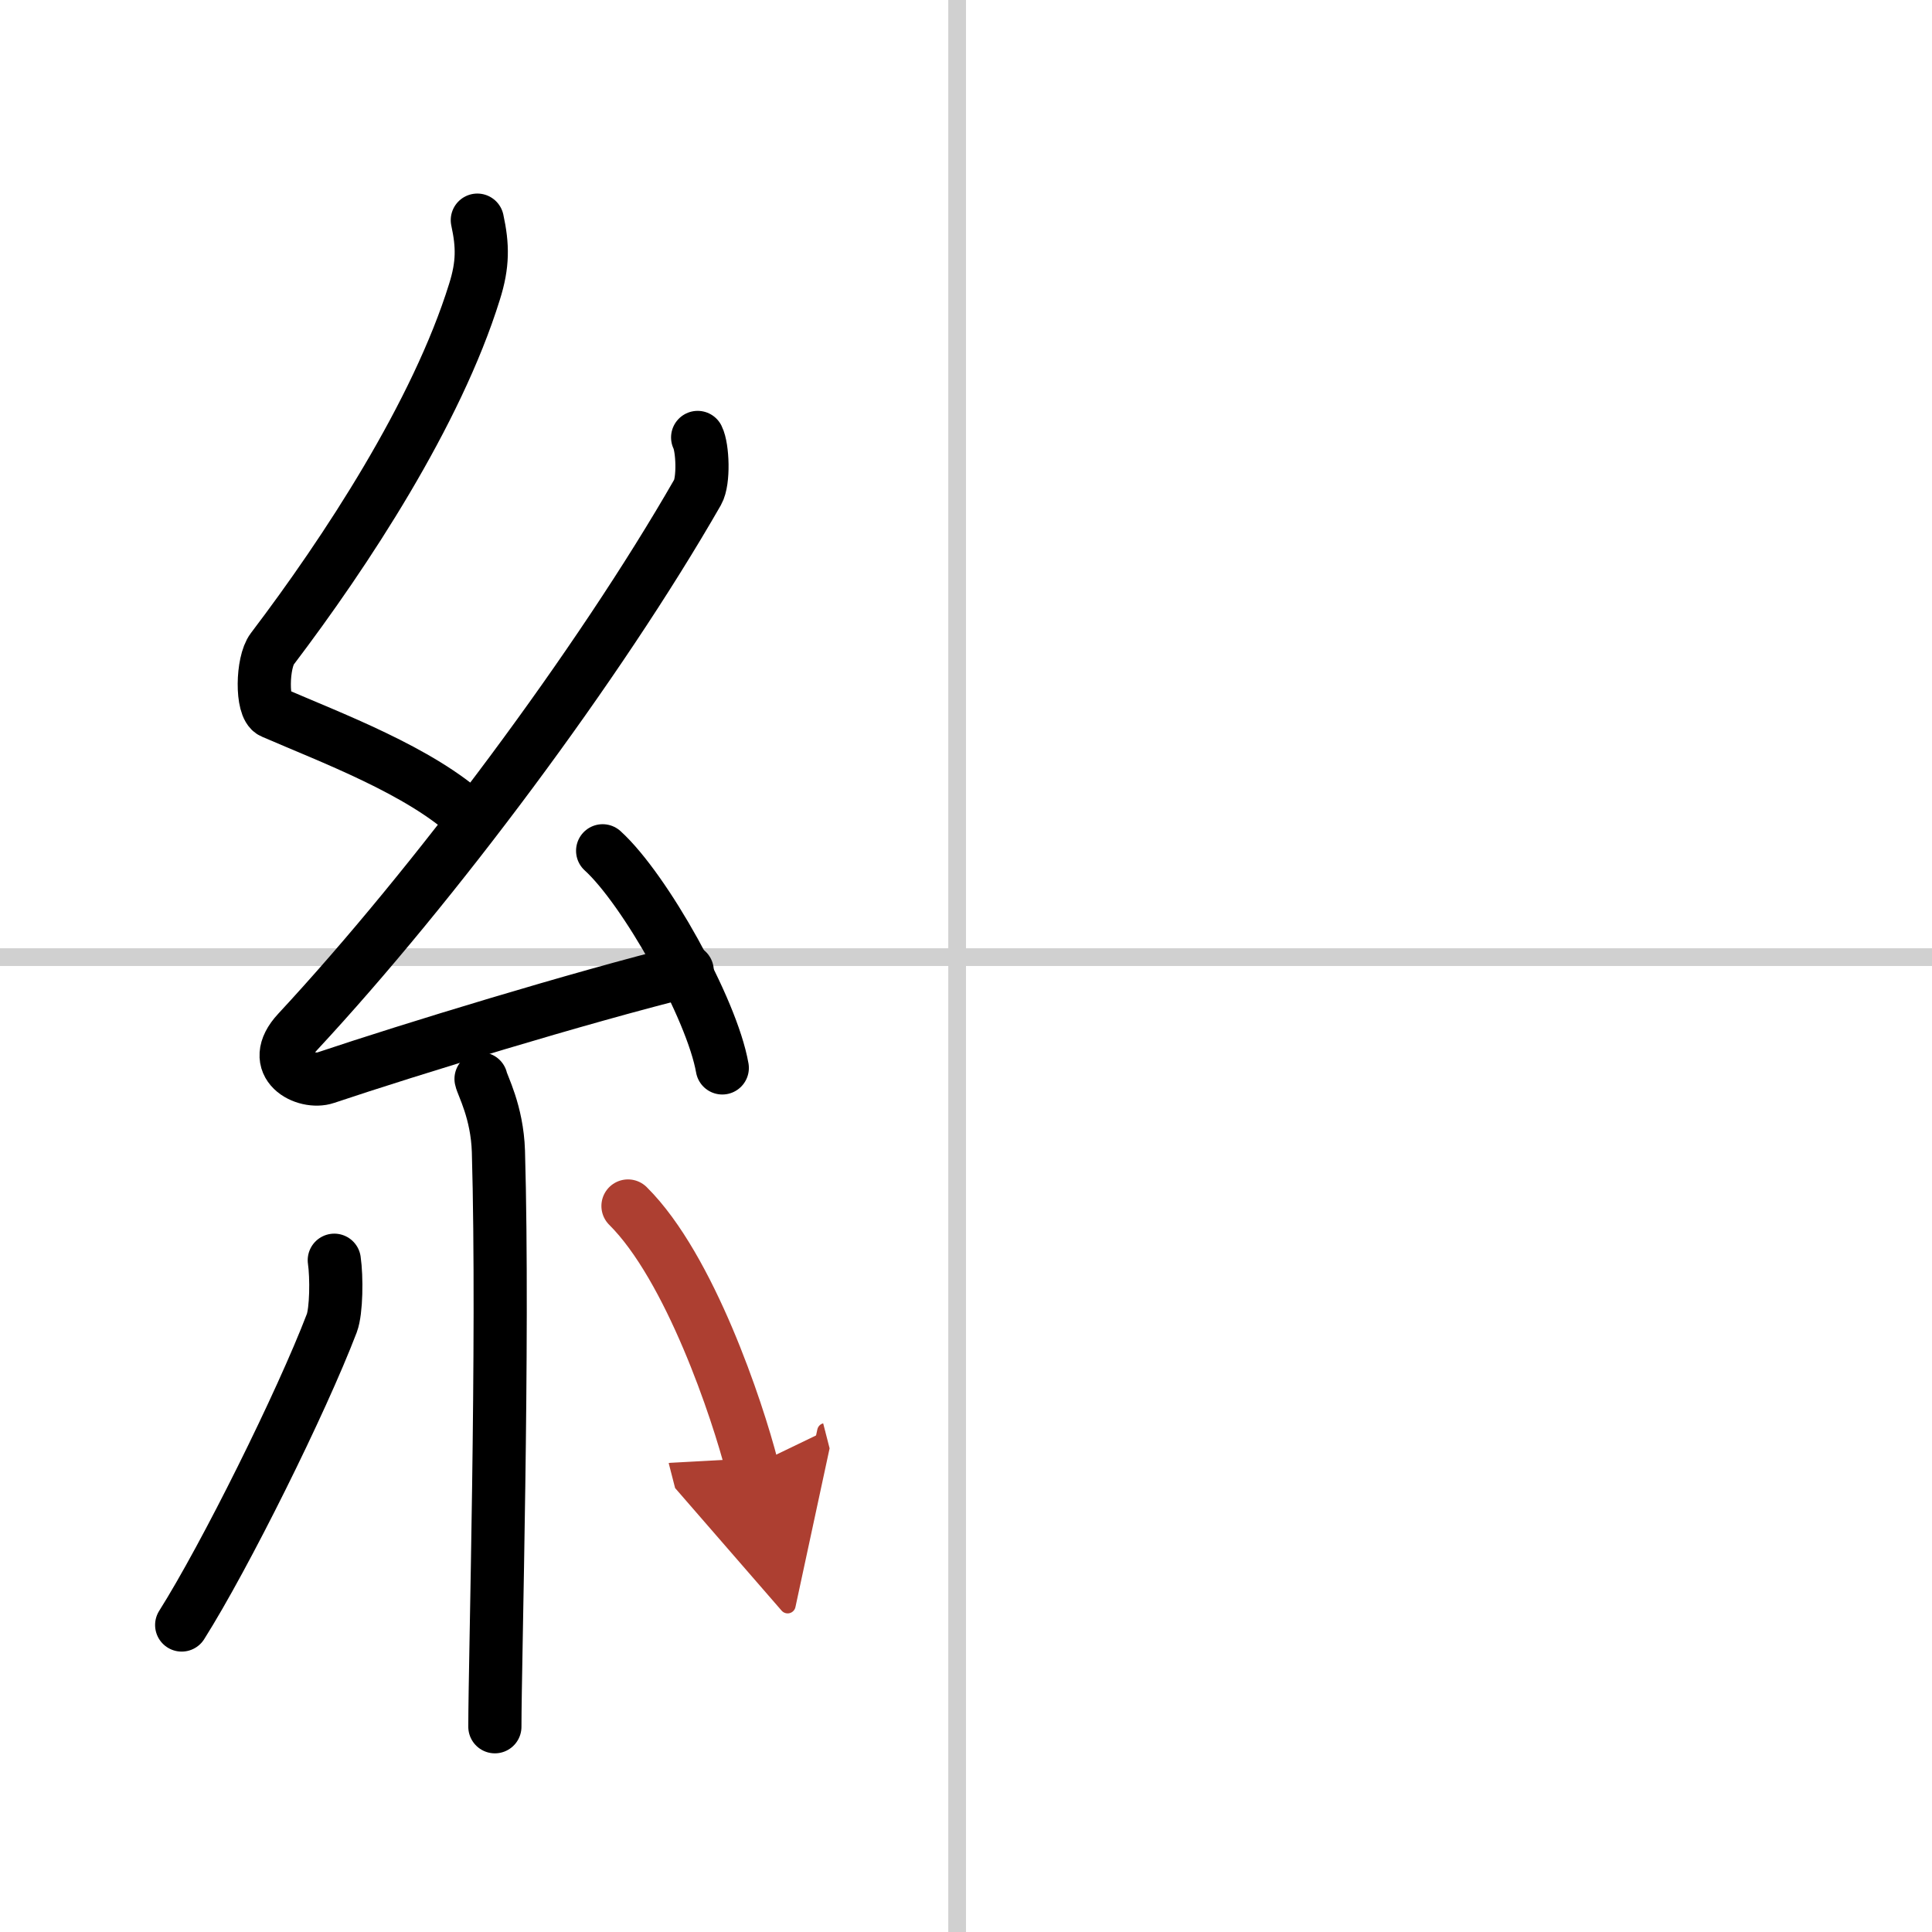 <svg width="400" height="400" viewBox="0 0 109 109" xmlns="http://www.w3.org/2000/svg"><defs><marker id="a" markerWidth="4" orient="auto" refX="1" refY="5" viewBox="0 0 10 10"><polyline points="0 0 10 5 0 10 1 5" fill="#ad3f31" stroke="#ad3f31"/></marker></defs><g fill="none" stroke="#000" stroke-linecap="round" stroke-linejoin="round" stroke-width="3"><rect width="100%" height="100%" fill="#fff" stroke="#fff"/><line x1="54" x2="54" y2="109" stroke="#d0d0d0" stroke-width="1"/><line x2="109" y1="54" y2="54" stroke="#d0d0d0" stroke-width="1"/><path d="m26.93 12.42c0.31 1.43 0.33 2.49-0.16 4.04-2.13 6.86-7.25 14.67-11.41 20.15-0.58 0.76-0.62 3.3 0 3.57 3.29 1.43 8.34 3.3 11.16 5.92"/><path d="m39.36 24.68c0.29 0.58 0.36 2.46 0 3.09-5.58 9.73-14.88 22.17-22.56 30.44-1.76 1.89 0.44 2.98 1.58 2.59 4.8-1.61 14.21-4.49 20.39-6.03"/><path d="m34 48c2.38 2.16 6.16 8.89 6.75 12.25"/><path d="m27.14 60.87c0.07 0.36 0.91 1.85 0.98 4.09 0.31 10.79-0.2 28.79-0.2 32.46"/><path d="m18.86 71.1c0.14 0.96 0.12 2.86-0.14 3.55-1.72 4.5-6.03 13.17-8.47 17.03"/><path d="m35.43 68.04c3.5 3.47 6.18 11.54 6.99 14.69" marker-end="url(#a)" stroke="#ad3f31"/></g></svg>
